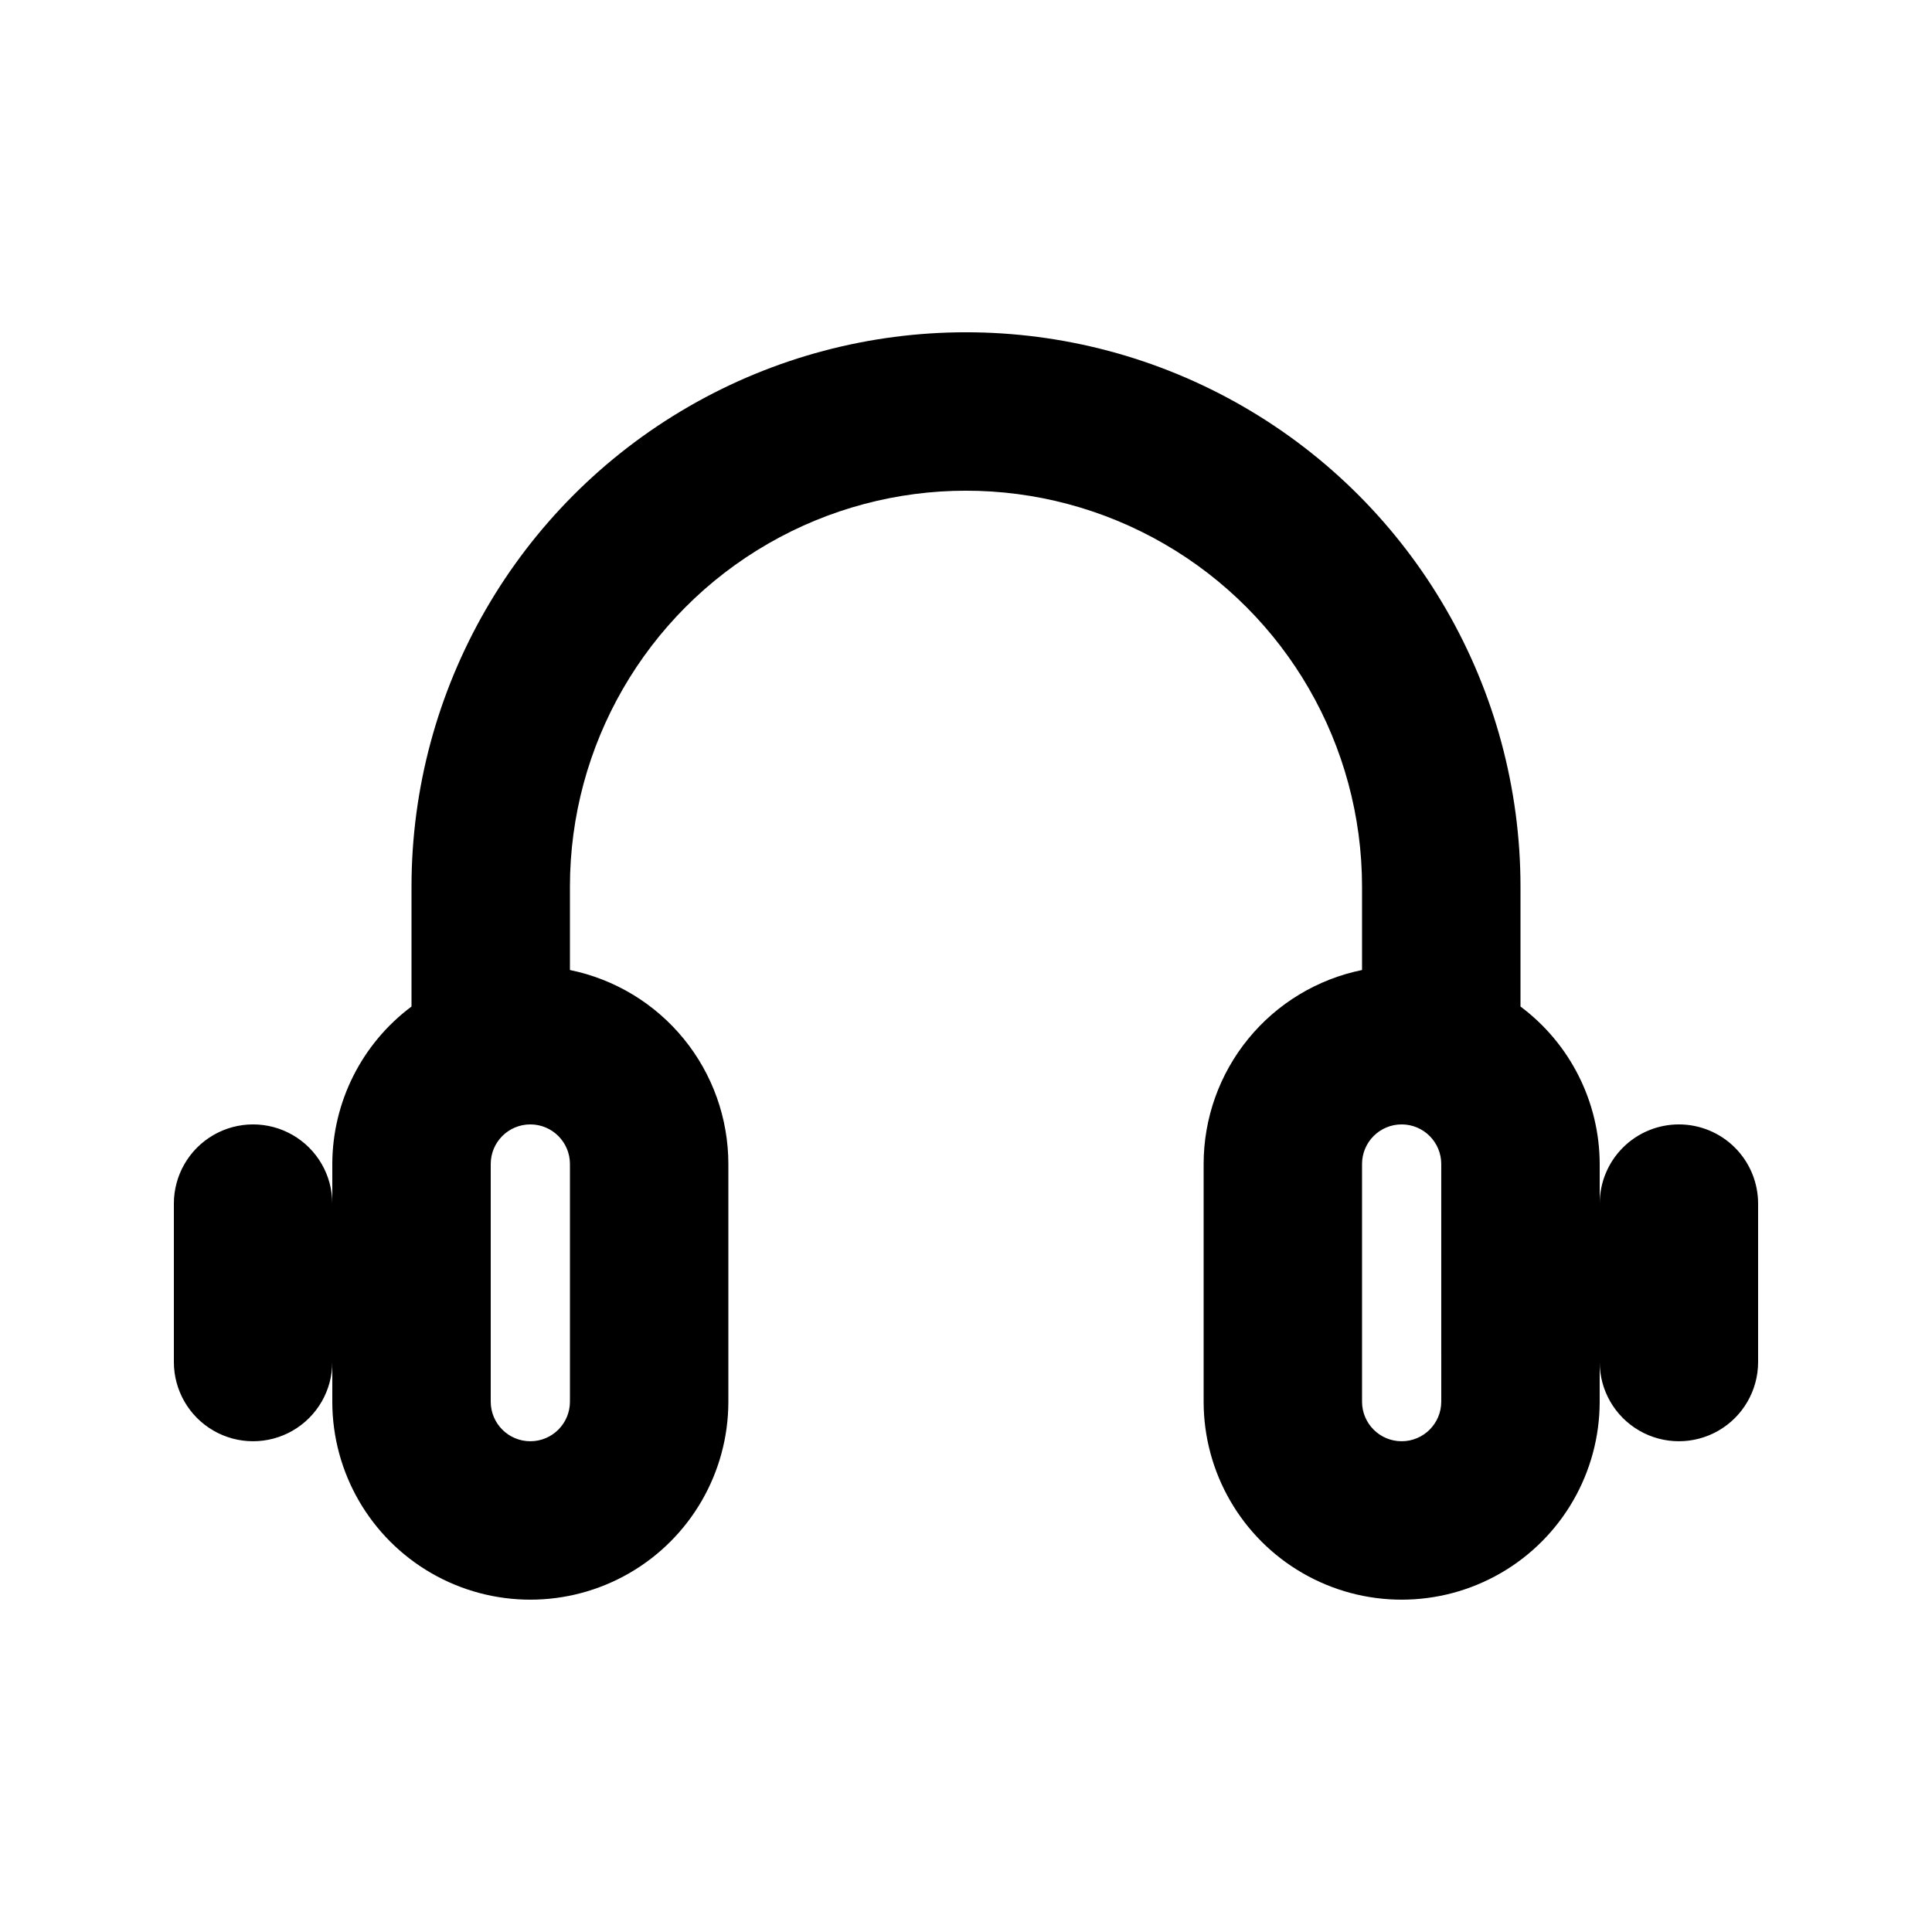 <?xml version="1.0" encoding="UTF-8"?>
<!-- Uploaded to: SVG Repo, www.svgrepo.com, Generator: SVG Repo Mixer Tools -->
<svg fill="#000000" width="800px" height="800px" version="1.1" viewBox="144 144 512 512" xmlns="http://www.w3.org/2000/svg">
 <path d="m588.93 441.98c-5.566 0-10.906 2.211-14.844 6.148-3.934 3.934-6.148 9.273-6.148 14.844v-10.496c-0.043-16.441-7.816-31.898-20.992-41.734v-31.738c0-52.5-28.008-101.01-73.469-127.26-45.465-26.25-101.48-26.25-146.95 0-45.465 26.246-73.473 74.758-73.473 127.26v31.738c-13.172 9.836-20.949 25.293-20.992 41.734v10.496c0-7.5-4-14.434-10.496-18.18-6.496-3.75-14.496-3.75-20.992 0-6.496 3.746-10.496 10.68-10.496 18.18v41.984-0.004c0 7.5 4 14.43 10.496 18.18 6.496 3.75 14.496 3.75 20.992 0s10.496-10.68 10.496-18.18v10.496c0 18.75 10.004 36.078 26.238 45.449 16.238 9.375 36.242 9.375 52.48 0 16.238-9.371 26.242-26.699 26.242-45.449v-62.977 0.004c-0.004-12.098-4.184-23.82-11.832-33.188-7.652-9.367-18.305-15.805-30.152-18.223v-22.062c0-37.5 20.004-72.148 52.48-90.898 32.473-18.75 72.484-18.75 104.96 0 32.473 18.75 52.477 53.398 52.477 90.898v22.062c-11.848 2.418-22.5 8.855-30.148 18.223-7.652 9.367-11.832 21.09-11.832 33.188v62.977-0.004c0 18.75 10 36.078 26.238 45.449 16.238 9.375 36.242 9.375 52.48 0 16.238-9.371 26.238-26.699 26.238-45.449v-10.496c0 7.5 4.004 14.43 10.496 18.18 6.496 3.75 14.5 3.75 20.992 0 6.496-3.75 10.496-10.68 10.496-18.18v-41.98c0-5.57-2.211-10.91-6.148-14.844-3.938-3.938-9.273-6.148-14.844-6.148zm-293.89 73.469c0 5.797-4.699 10.496-10.496 10.496s-10.496-4.699-10.496-10.496v-62.977 0.004c0-5.797 4.699-10.496 10.496-10.496s10.496 4.699 10.496 10.496zm230.91 0h-0.004c0 5.797-4.699 10.496-10.496 10.496s-10.496-4.699-10.496-10.496v-62.977 0.004c0-5.797 4.699-10.496 10.496-10.496s10.496 4.699 10.496 10.496z"/>
</svg>